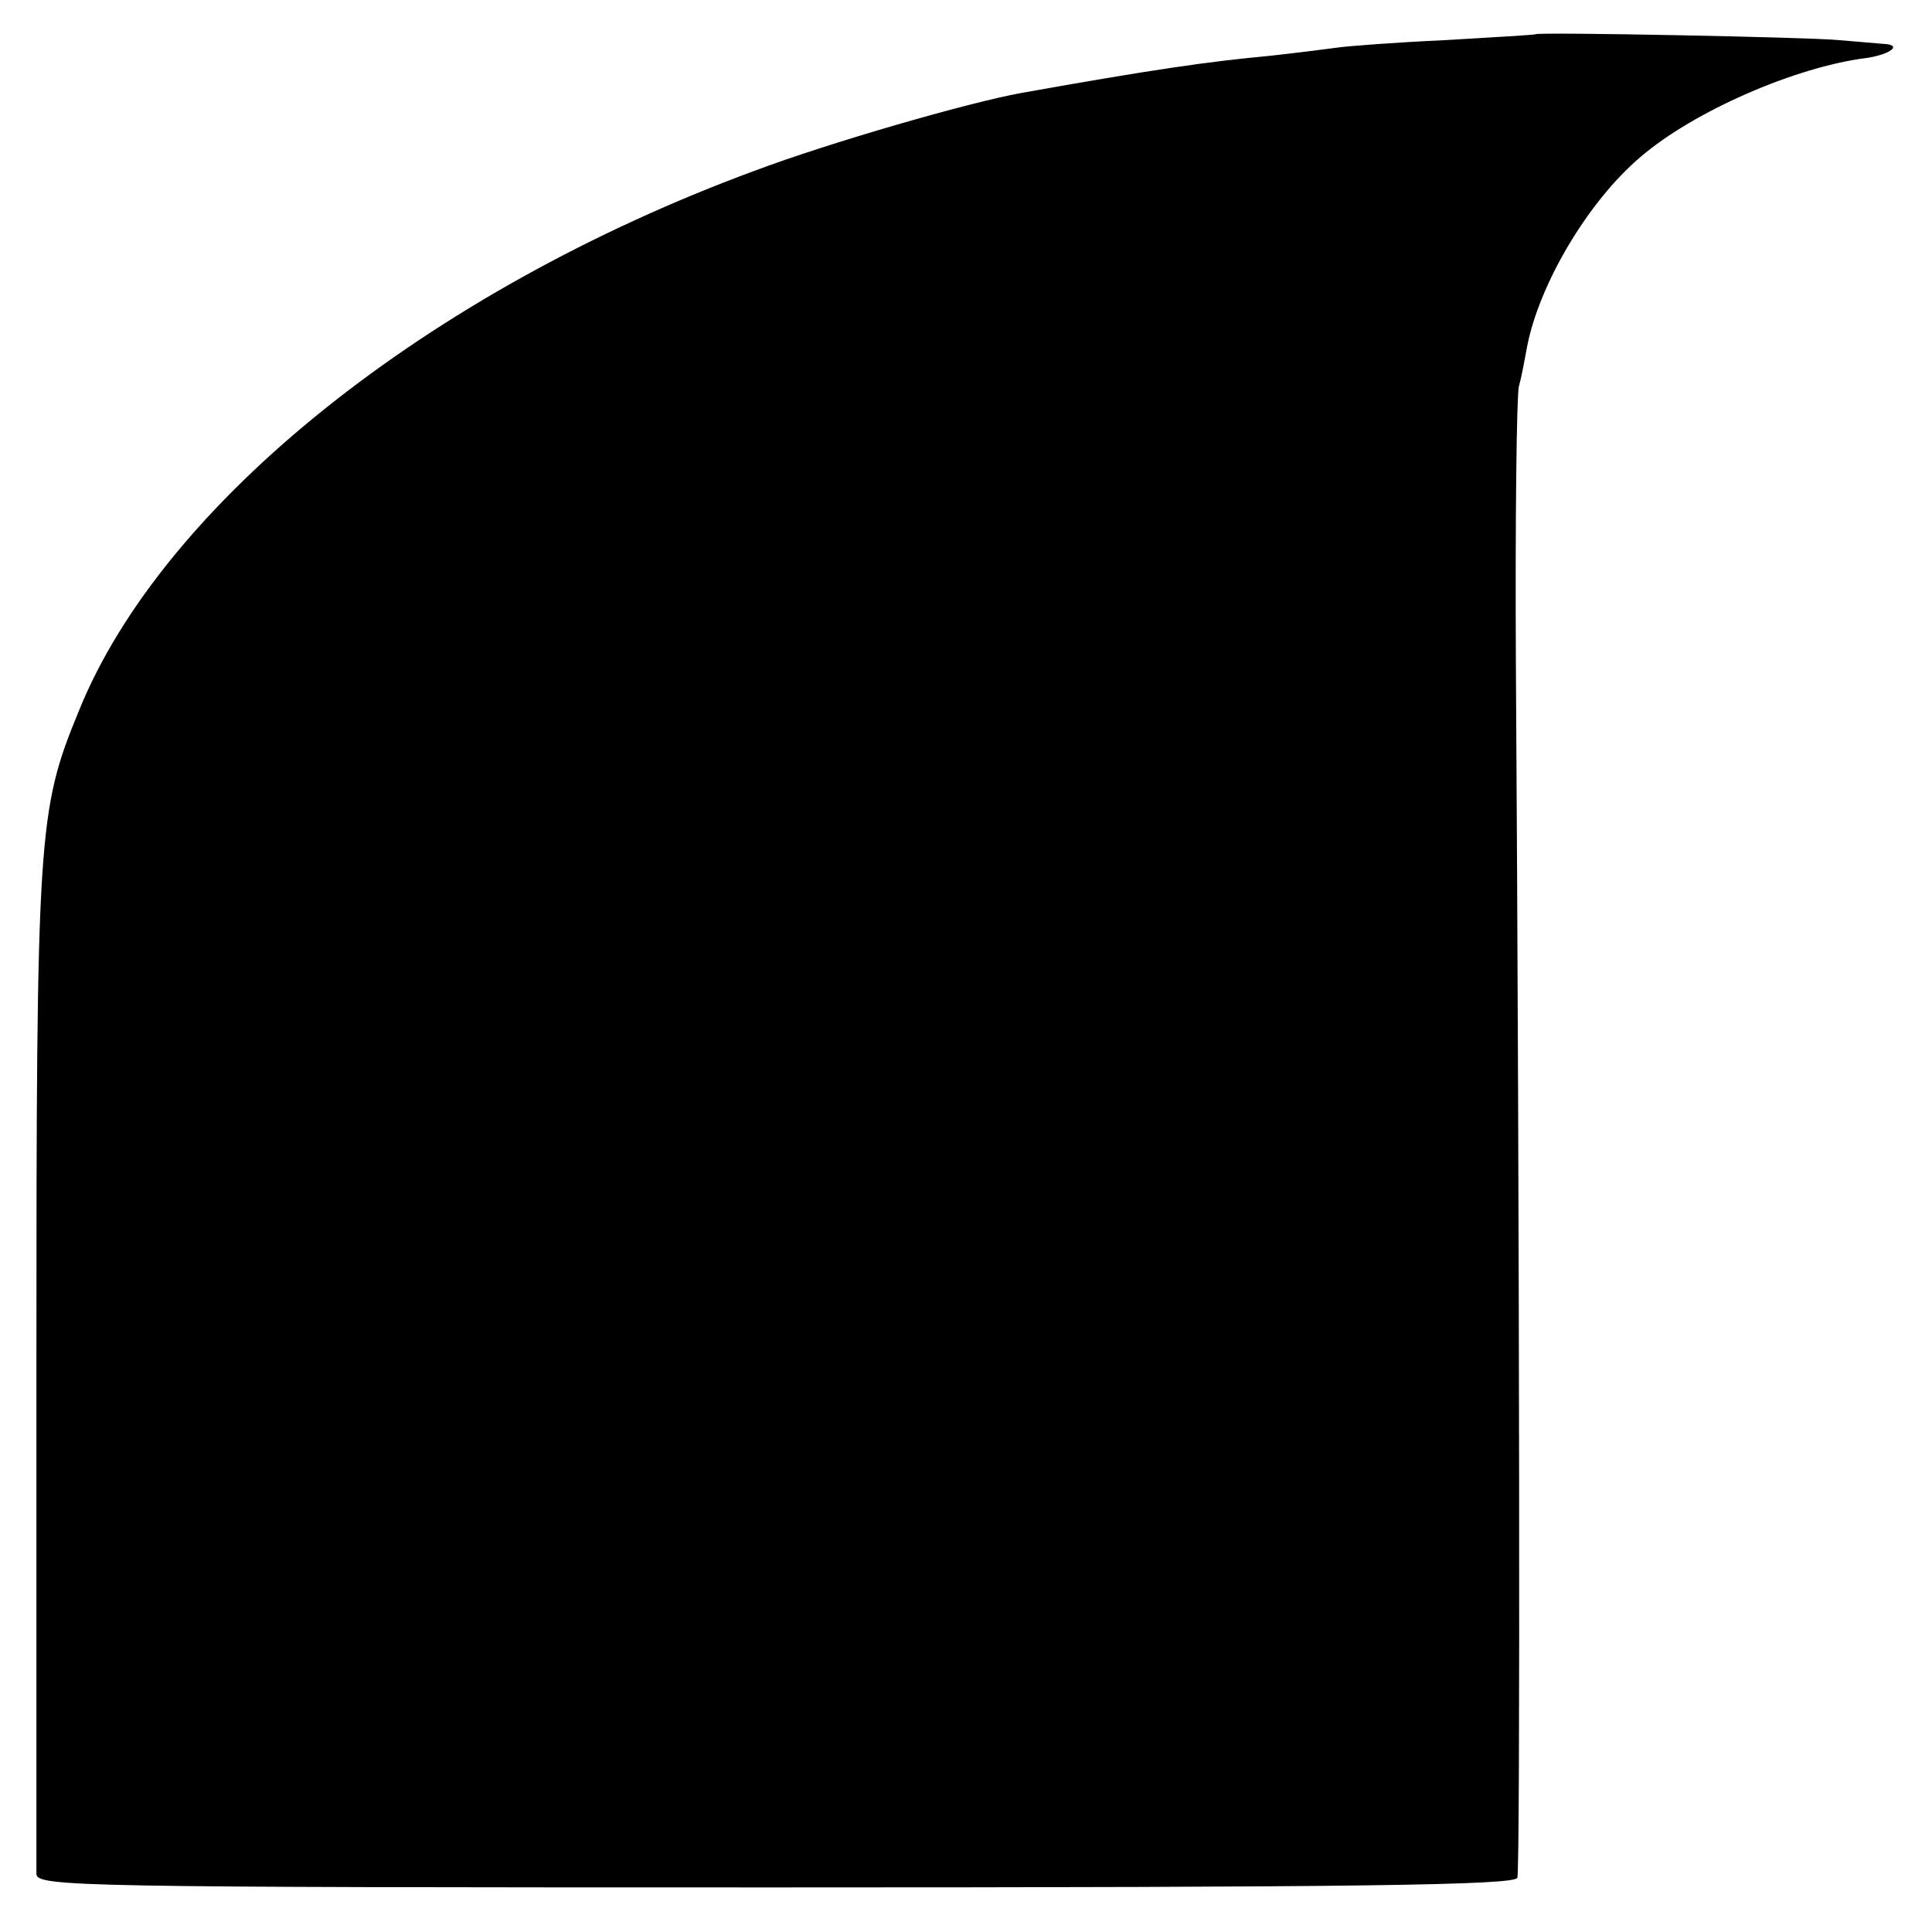 <?xml version="1.0" standalone="no"?>
<!DOCTYPE svg PUBLIC "-//W3C//DTD SVG 20010904//EN"
 "http://www.w3.org/TR/2001/REC-SVG-20010904/DTD/svg10.dtd">
<svg version="1.0" xmlns="http://www.w3.org/2000/svg"
 width="260pt" height="260pt" viewBox="0 0 260 260"
 preserveAspectRatio="xMidYMid meet">
<g transform="translate(0,260) scale(0.1,-0.1)"
fill="#000000" stroke="none">
<path d="M2067 2554 c-1 -1 -56 -4 -122 -8 -66 -3 -131 -8 -145 -10 -14 -2
-54 -7 -90 -11 -86 -8 -161 -19 -335 -50 -72 -13 -259 -67 -360 -105 -439
-162 -796 -447 -909 -727 -55 -134 -57 -161 -57 -882 0 -366 0 -674 0 -683 1
-17 55 -18 995 -18 786 0 995 3 998 13 4 11 3 863 -2 1637 -1 190 1 356 4 370
4 14 8 37 11 53 16 84 82 196 153 256 71 61 208 121 304 133 33 5 49 18 22 19
-10 1 -37 3 -59 5 -40 4 -404 11 -408 8z"/>
</g>
</svg>
